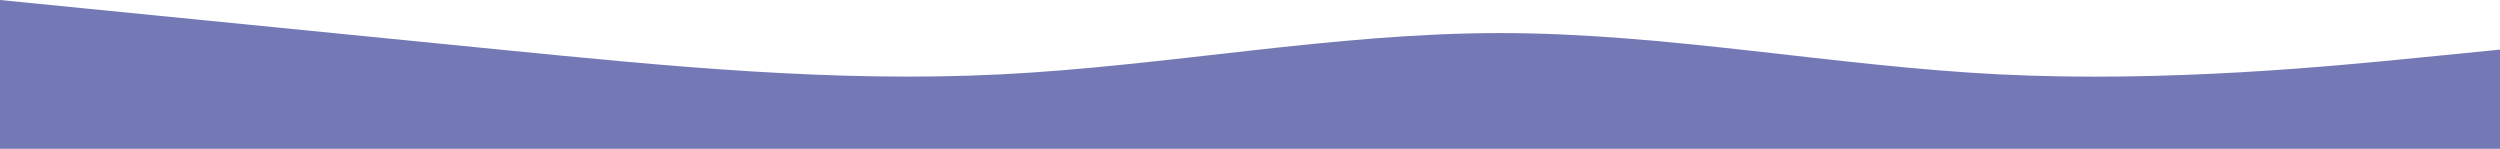 <?xml version="1.0" encoding="UTF-8"?>
<svg xmlns="http://www.w3.org/2000/svg" width="1680" height="100" viewBox="0 0 1680 100" fill="none">
  <path fill-rule="evenodd" clip-rule="evenodd" d="M0 0L56 5.556C112 11.112 224 22.223 336 33.334C448 44.445 560 55.556 672 50.001C784 44.445 896 22.223 1008 22.223C1120 22.223 1232 44.445 1344 50.001C1456 55.556 1568 44.445 1624 38.889L1680 33.334V100H1624C1568 100 1456 100 1344 100C1232 100 1120 100 1008 100C896 100 784 100 672 100C560 100 448 100 336 100C224 100 112 100 56 100H0V0Z" fill="#7479B5"></path>
</svg>
